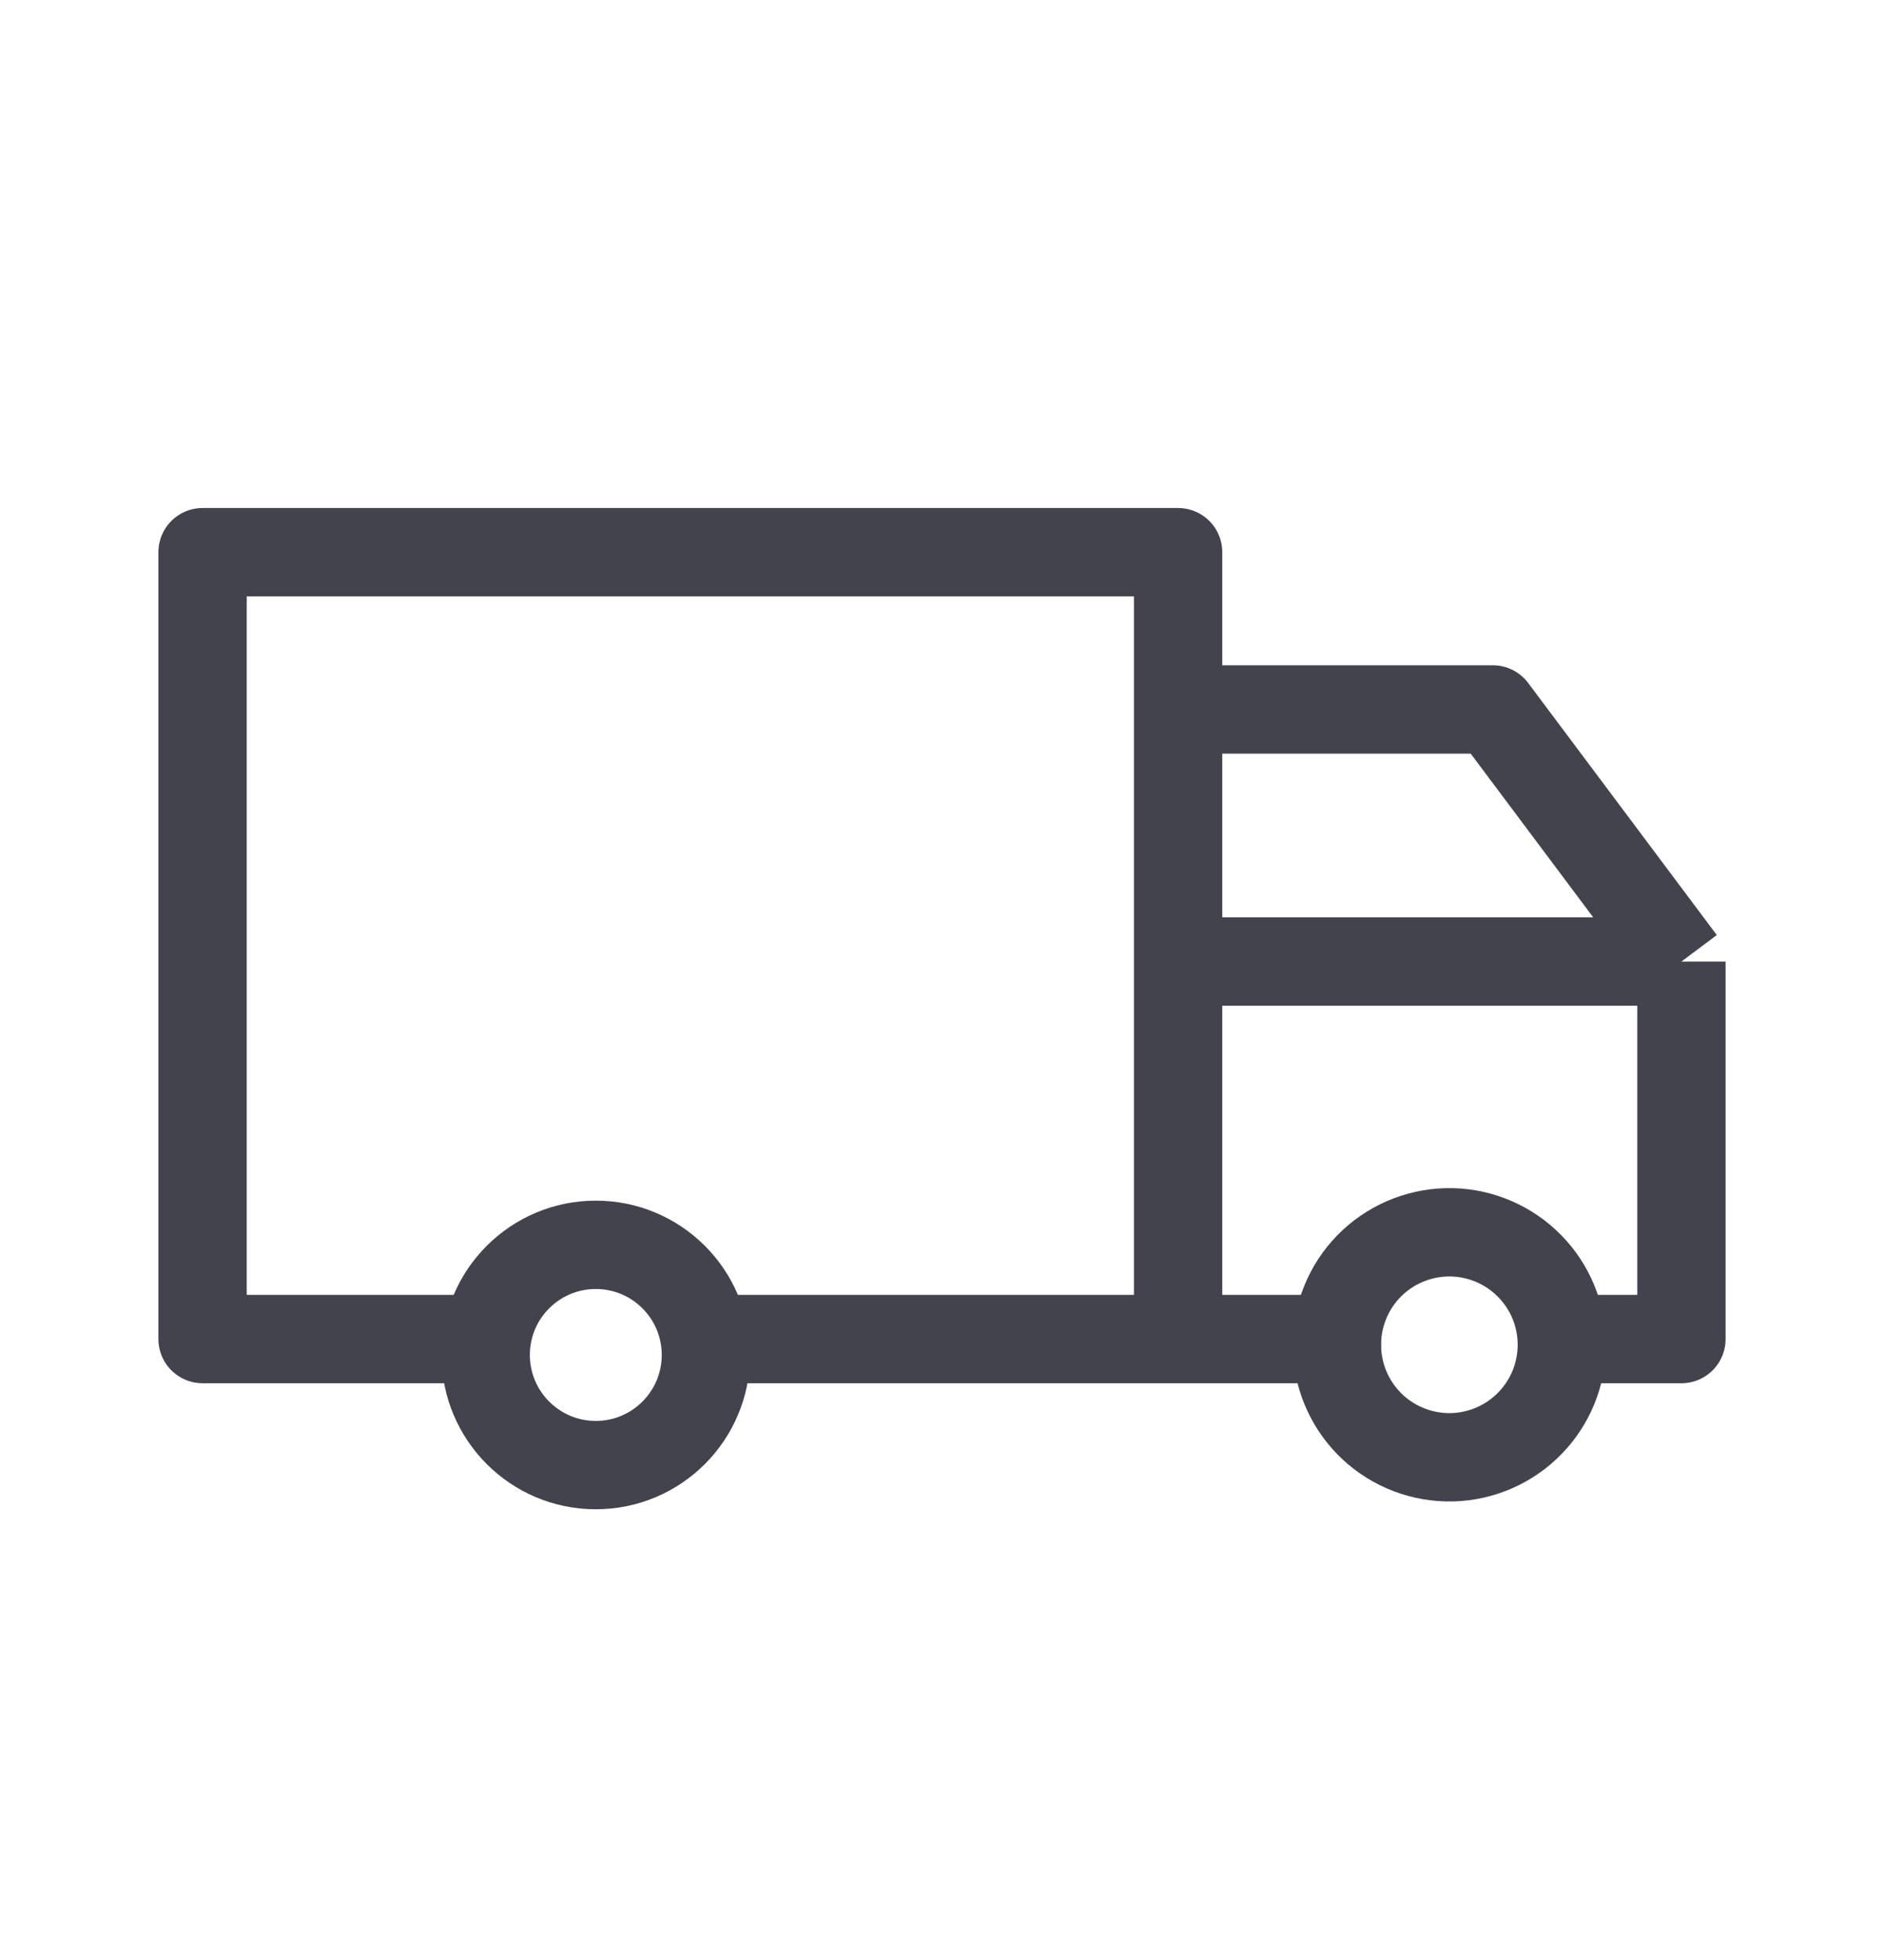 <svg xmlns="http://www.w3.org/2000/svg" fill="none" viewBox="0 0 25 26" height="26" width="25">
<path stroke-linejoin="round" stroke-miterlimit="10" stroke-width="1.172" stroke="#42434D" d="M6.445 17.763H2.688V7.325H15.633V17.763M15.633 17.763H9.352M15.633 17.763H17.742M15.633 17.763V12.755H22.312M22.312 12.755V17.763H20.66M22.312 12.755L19.809 9.411H15.633"></path>
<path stroke-linejoin="round" stroke-miterlimit="10" stroke-width="1.172" stroke="#42434D" d="M7.906 19.435C8.713 19.435 9.367 18.78 9.367 17.974C9.367 17.167 8.713 16.513 7.906 16.513C7.099 16.513 6.445 17.167 6.445 17.974C6.445 18.78 7.099 19.435 7.906 19.435Z"></path>
<path stroke-linejoin="round" stroke-miterlimit="10" stroke-width="1.172" stroke="#42434D" d="M17.742 17.767C17.761 17.378 17.931 17.011 18.216 16.746C18.502 16.481 18.879 16.338 19.269 16.347C19.658 16.357 20.028 16.518 20.3 16.797C20.573 17.075 20.725 17.449 20.725 17.839C20.725 18.228 20.573 18.602 20.3 18.881C20.028 19.16 19.658 19.321 19.269 19.331C18.879 19.34 18.502 19.197 18.216 18.932C17.931 18.666 17.761 18.3 17.742 17.911V17.767Z"></path>
</svg>
